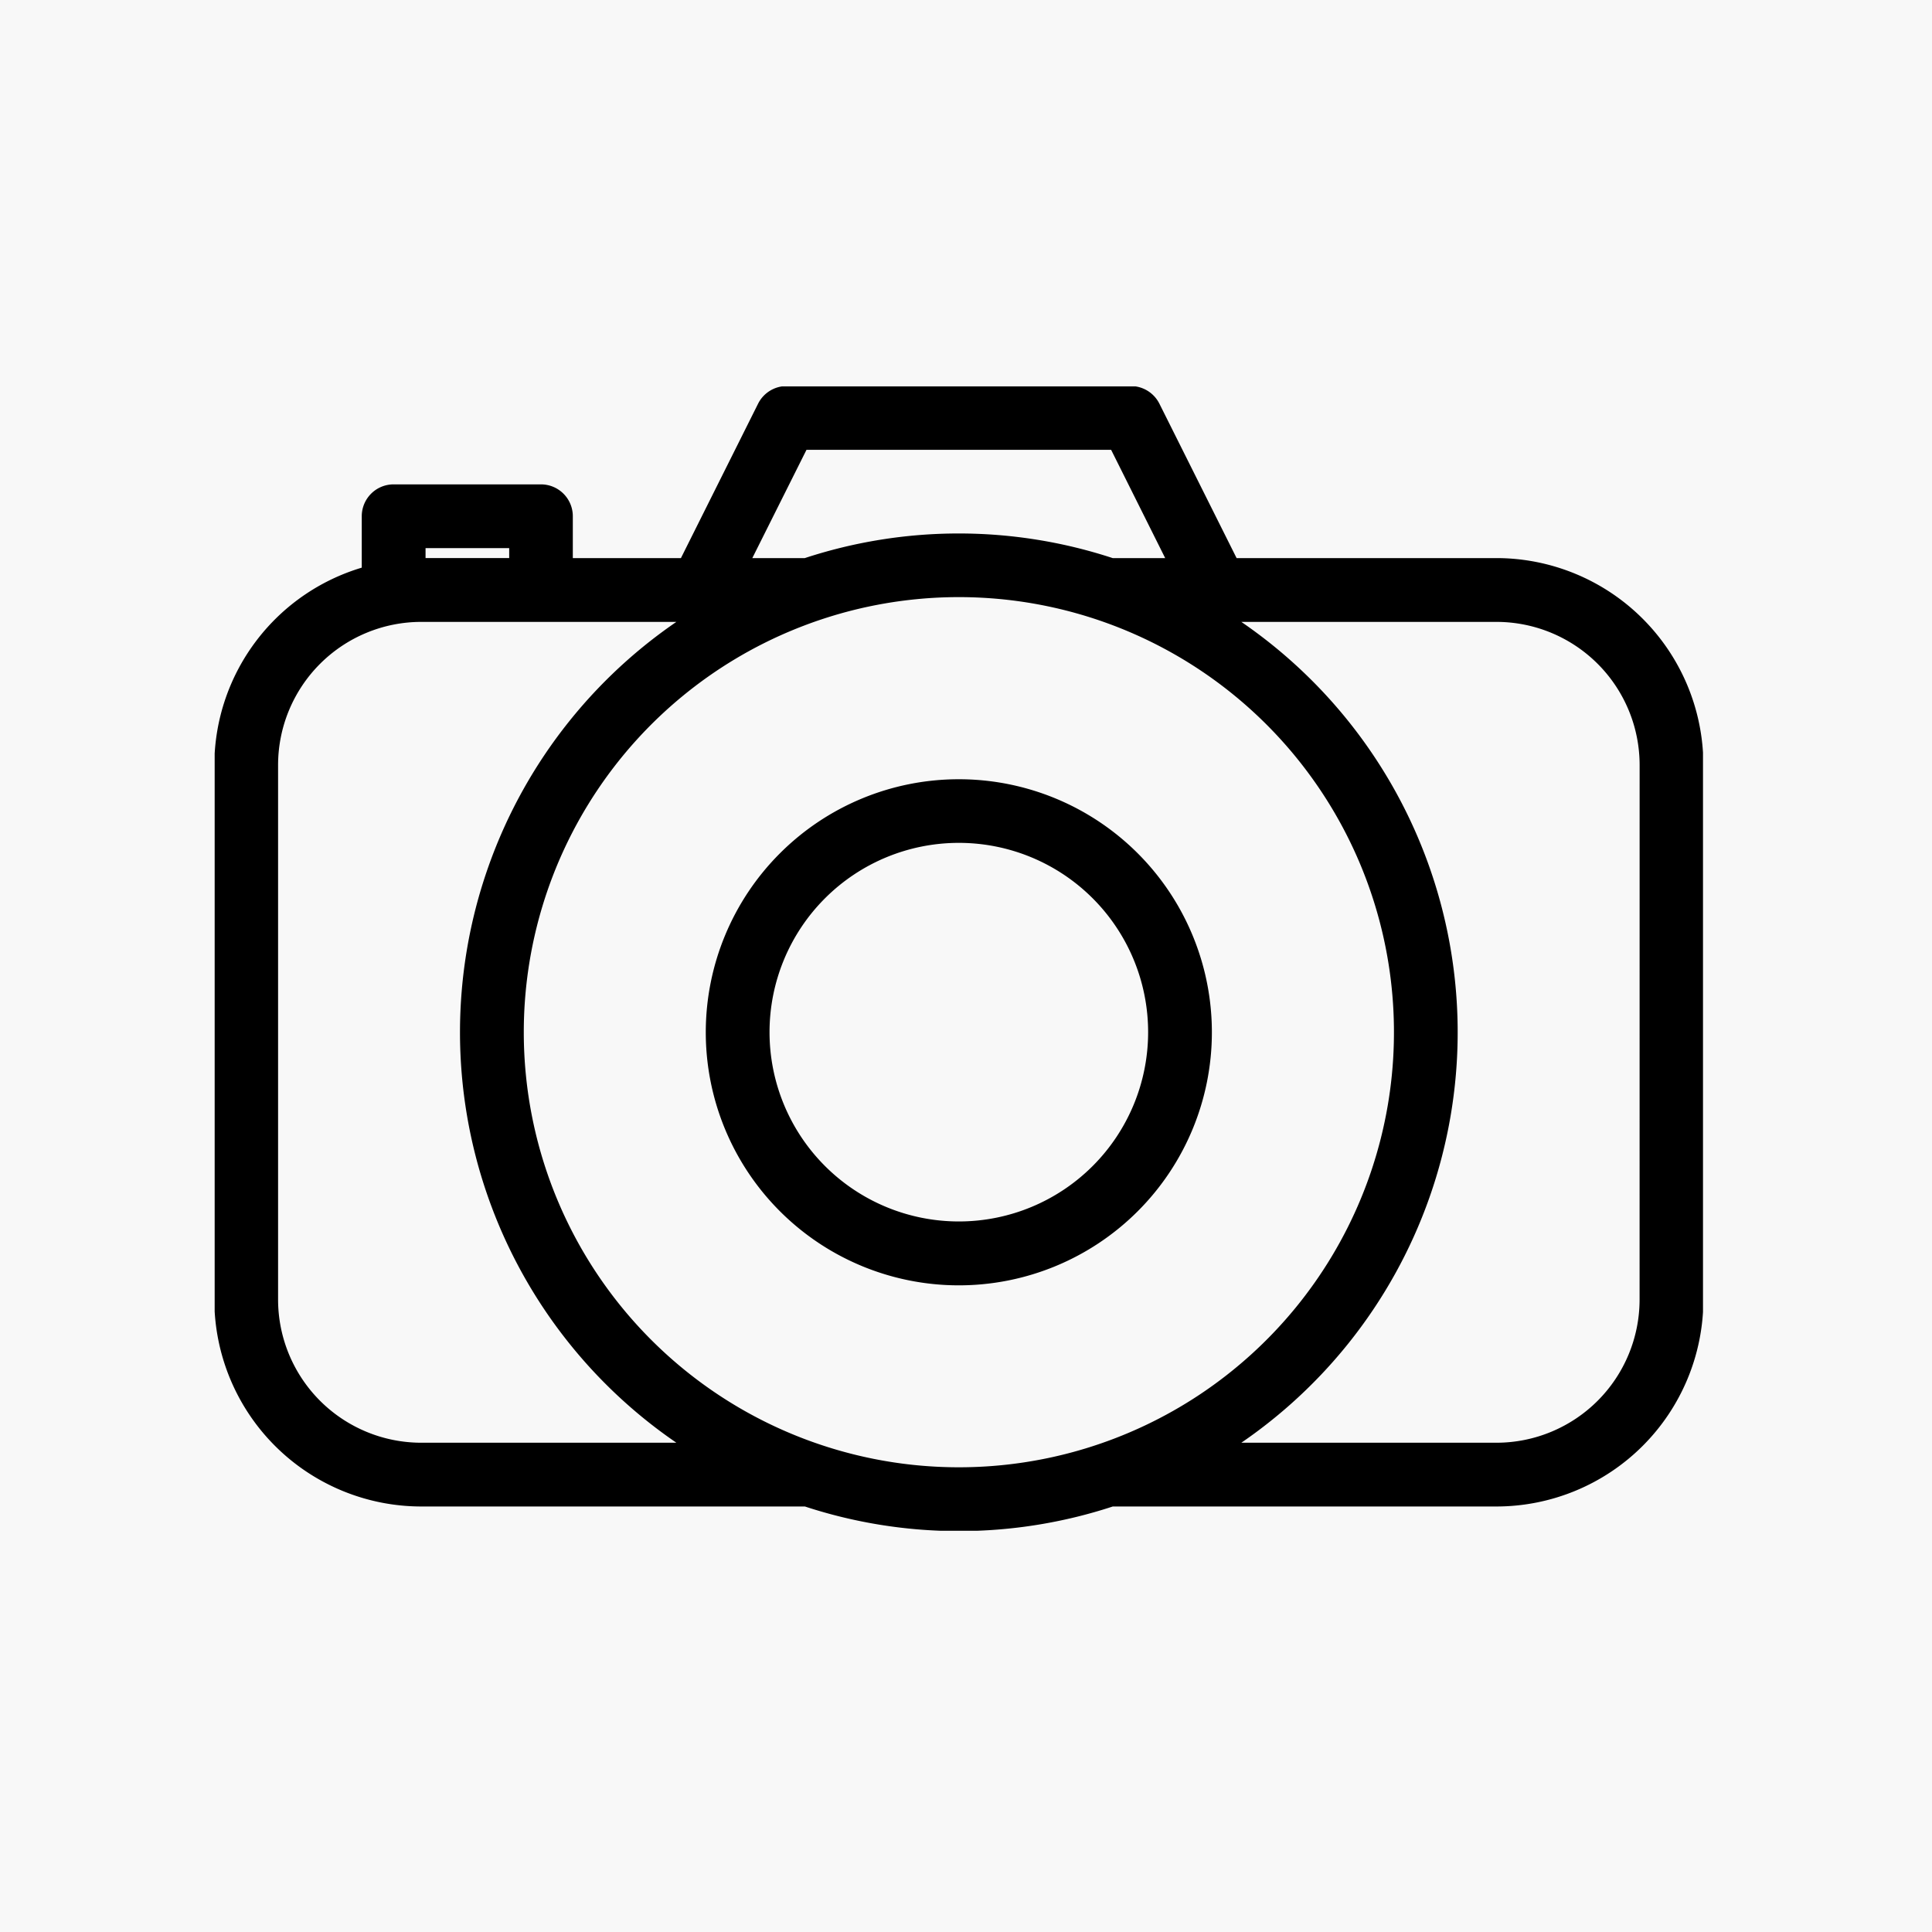 <svg xmlns="http://www.w3.org/2000/svg" xmlns:xlink="http://www.w3.org/1999/xlink" width="45" height="45" viewBox="0 0 45 45"><rect x="0" y="0" width="45" height="45" fill="#808080" stroke="none"/><defs><clipPath id="a"><rect width="34.666" height="26.654" fill="none"/></clipPath><clipPath id="c"><rect width="45" height="45"/></clipPath></defs><g id="b" clip-path="url(#c)"><rect width="45" height="45" fill="#f8f8f8"/><g transform="translate(5 9)"><g clip-path="url(#a)"><path d="M29.865,4.157H23.718L21.878.477a.594.594,0,0,0-.53-.327H13.336A.594.594,0,0,0,12.8.477l-1.839,3.68H8.2V3.032a.592.592,0,0,0-.593-.592H4.177a.592.592,0,0,0-.593.592V4.343A4.662,4.662,0,0,0,.15,8.825V21.28a4.673,4.673,0,0,0,4.668,4.667H13.78a11.349,11.349,0,0,0,7.123,0h8.962a4.673,4.673,0,0,0,4.668-4.667V8.825a4.674,4.674,0,0,0-4.668-4.668M13.7,1.335h7.281L22.39,4.157H20.9a11.346,11.346,0,0,0-7.122,0h-1.49ZM4.77,3.625H7.018v.531H4.77V3.625m.048,21.137A3.487,3.487,0,0,1,1.335,21.28V8.825A3.487,3.487,0,0,1,4.818,5.343h6.448a11.436,11.436,0,0,0,0,19.419Zm2.24-9.711A10.284,10.284,0,1,1,17.342,25.334,10.284,10.284,0,0,1,7.058,15.051M33.347,21.28a3.486,3.486,0,0,1-3.483,3.482H23.417a11.437,11.437,0,0,0,0-19.419h6.448a3.486,3.486,0,0,1,3.483,3.483V21.28" transform="translate(-0.008 -0.008)"/><path d="M29.865,4.157H23.718L21.878.477a.594.594,0,0,0-.53-.327H13.336A.594.594,0,0,0,12.8.477l-1.839,3.68H8.2V3.032a.592.592,0,0,0-.593-.592H4.177a.592.592,0,0,0-.593.592V4.343A4.662,4.662,0,0,0,.15,8.825V21.28a4.673,4.673,0,0,0,4.668,4.667H13.78a11.349,11.349,0,0,0,7.123,0h8.962a4.673,4.673,0,0,0,4.668-4.667V8.825a4.674,4.674,0,0,0-4.668-4.668ZM13.7,1.335h7.281L22.39,4.157H20.9a11.346,11.346,0,0,0-7.122,0h-1.49ZM4.77,3.625H7.018v.531H4.77Zm.048,21.137A3.487,3.487,0,0,1,1.335,21.28V8.825A3.487,3.487,0,0,1,4.818,5.343h6.448a11.436,11.436,0,0,0,0,19.419Zm2.24-9.711A10.284,10.284,0,1,1,17.342,25.334,10.284,10.284,0,0,1,7.058,15.051ZM33.347,21.28a3.486,3.486,0,0,1-3.483,3.482H23.417a11.437,11.437,0,0,0,0-19.419h6.448a3.486,3.486,0,0,1,3.483,3.483Z" transform="translate(-0.008 -0.008)" fill="none" stroke="#000" stroke-miterlimit="10" stroke-width="0.3"/><path d="M18.013,9.845a5.744,5.744,0,1,0,5.744,5.744,5.744,5.744,0,0,0-5.744-5.744m0,10.3a4.559,4.559,0,1,1,4.559-4.559,4.559,4.559,0,0,1-4.559,4.559" transform="translate(-0.68 -0.545)"/><path d="M18.013,9.845a5.744,5.744,0,1,0,5.744,5.744,5.744,5.744,0,0,0-5.744-5.744Zm0,10.3a4.559,4.559,0,1,1,4.559-4.559,4.559,4.559,0,0,1-4.559,4.559Z" transform="translate(-0.68 -0.545)" fill="none" stroke="#000" stroke-miterlimit="10" stroke-width="0.3"/></g></g></g></svg>